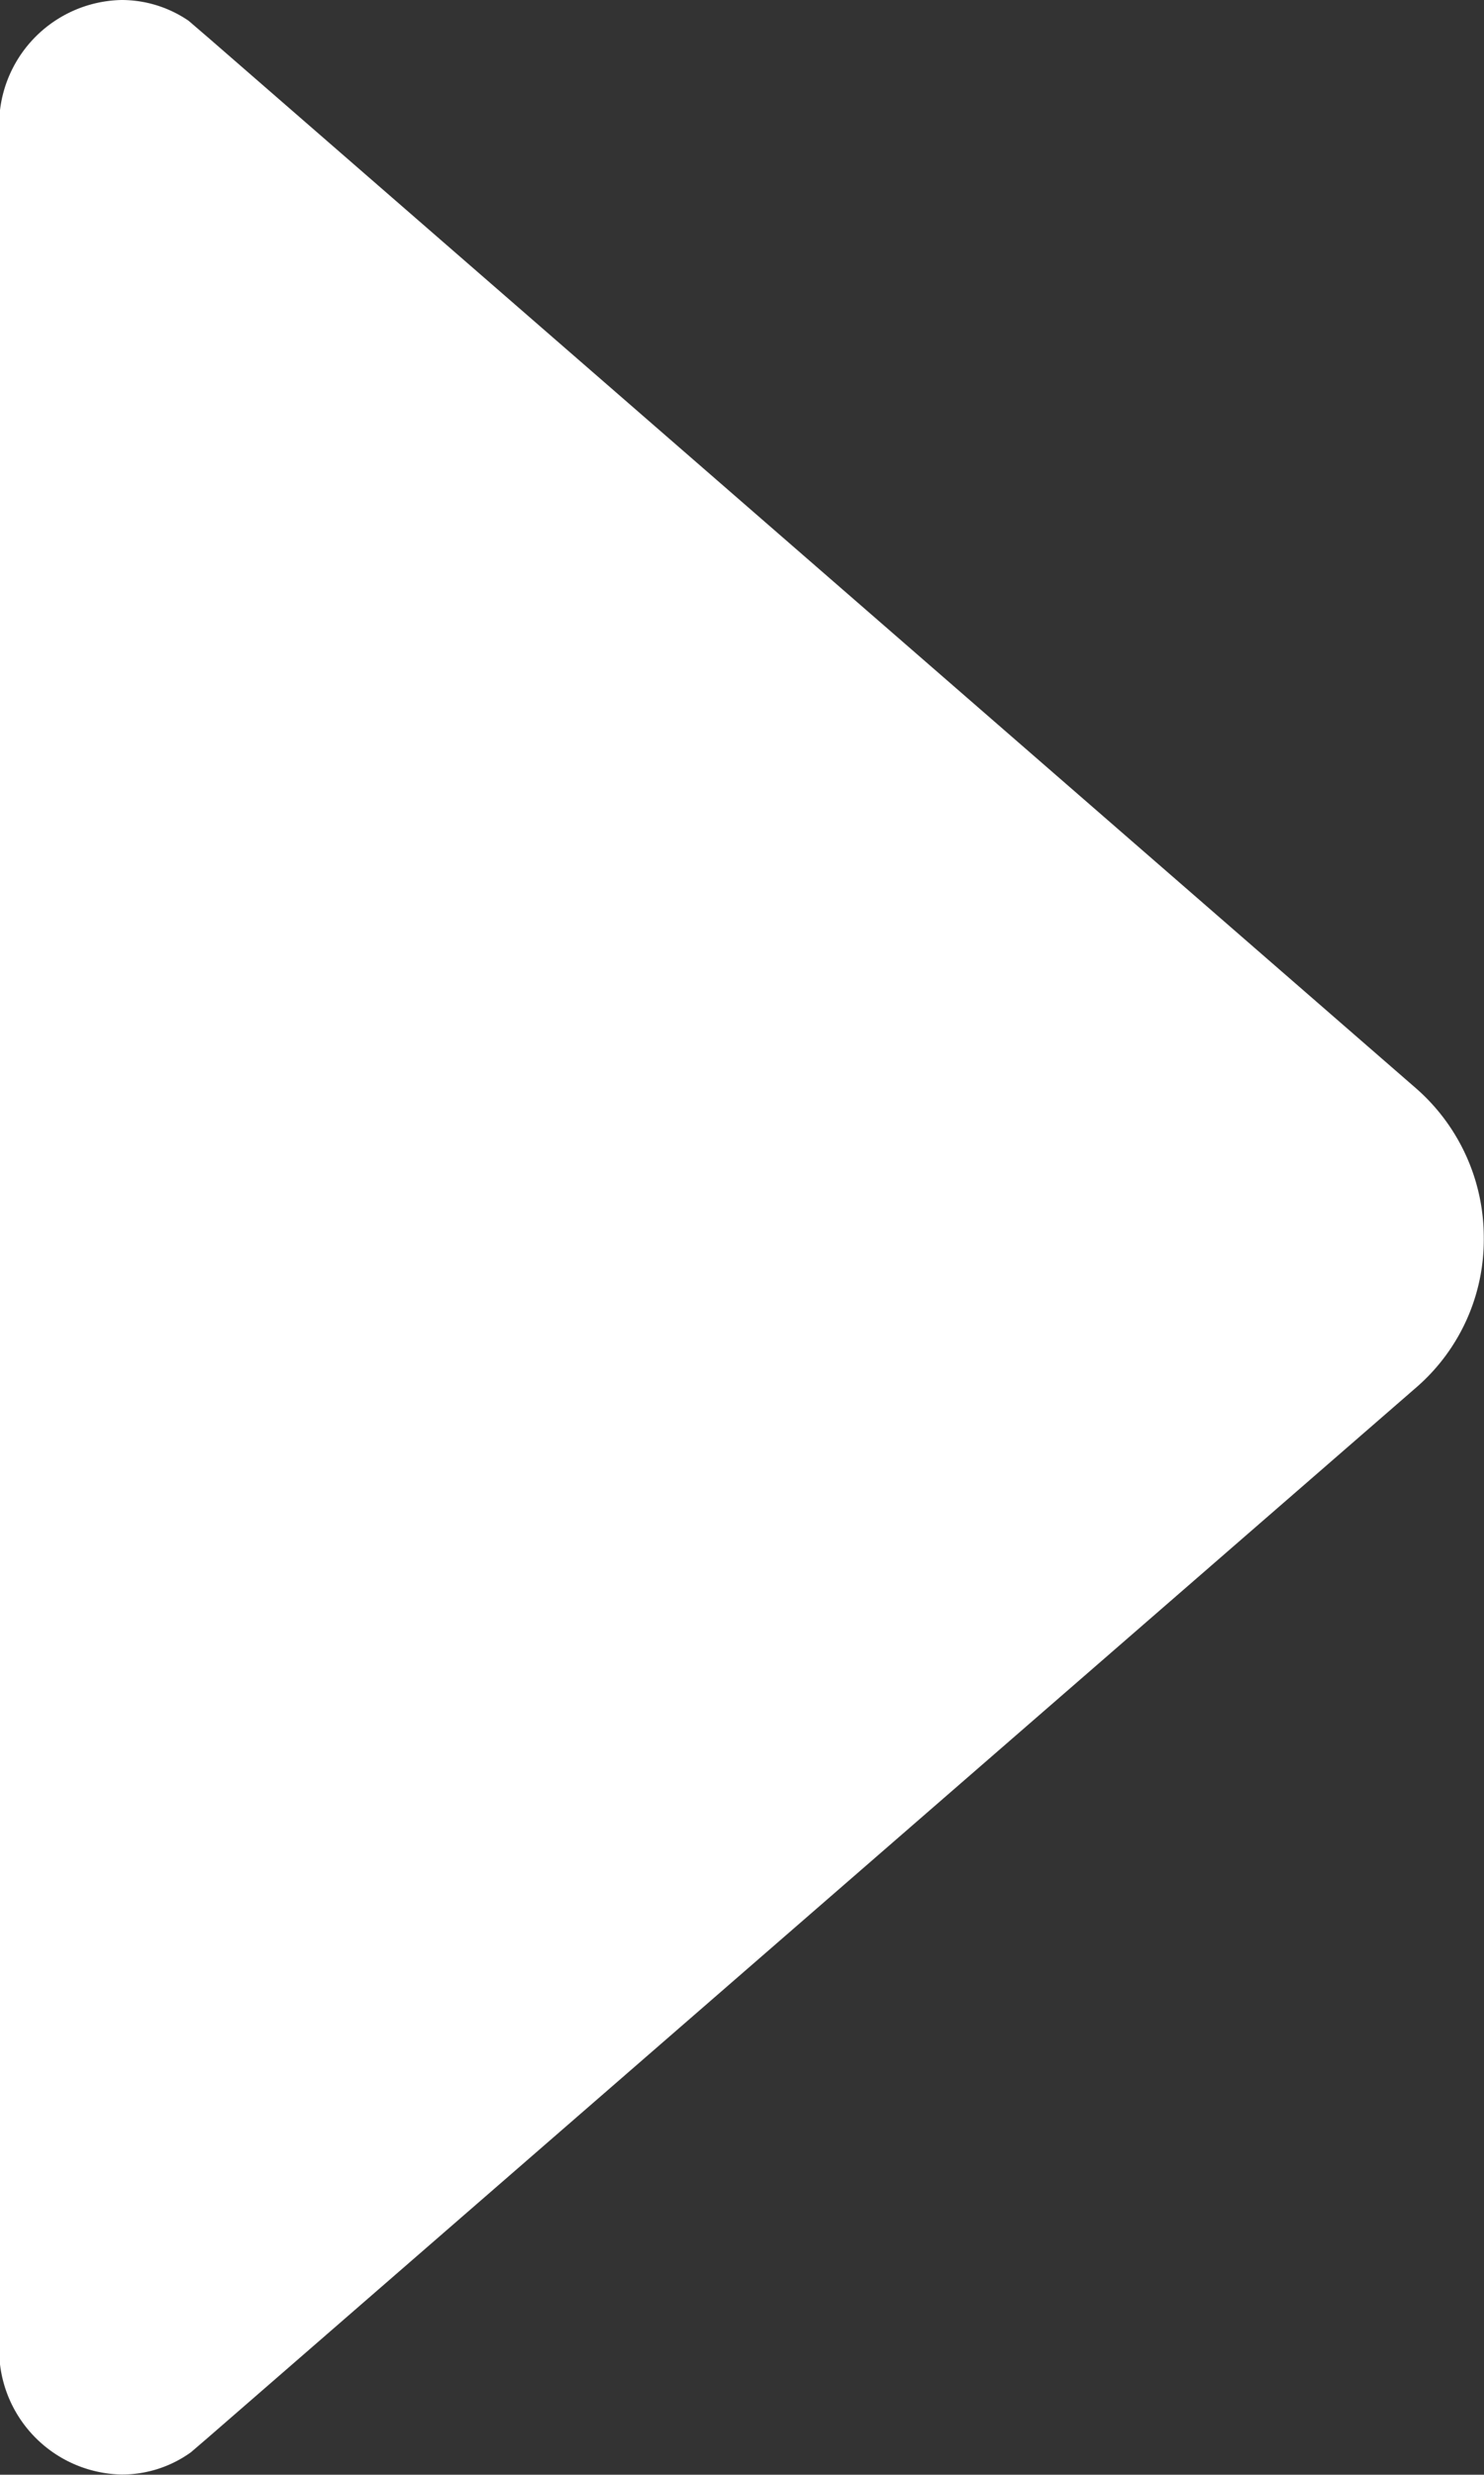 <svg xmlns="http://www.w3.org/2000/svg" width="7.126" height="11.882" viewBox="0 0 7.126 11.882">
  <rect x="0" y="0" width="7.126" height="11.882" fill="#333333" stroke="none"/>
  <path id="arrow-right-b" d="M12.167,18.524l.078-.067,5.811-5.05a.939.939,0,0,0,.319-.713.952.952,0,0,0-.319-.713l-5.8-5.045-.1-.086a.57.57,0,0,0-.323-.1.6.6,0,0,0-.587.616V18.015a.6.6,0,0,0,.587.616A.566.566,0,0,0,12.167,18.524Z" transform="translate(-11.25 -6.75)" fill="#fff"/>
</svg>
